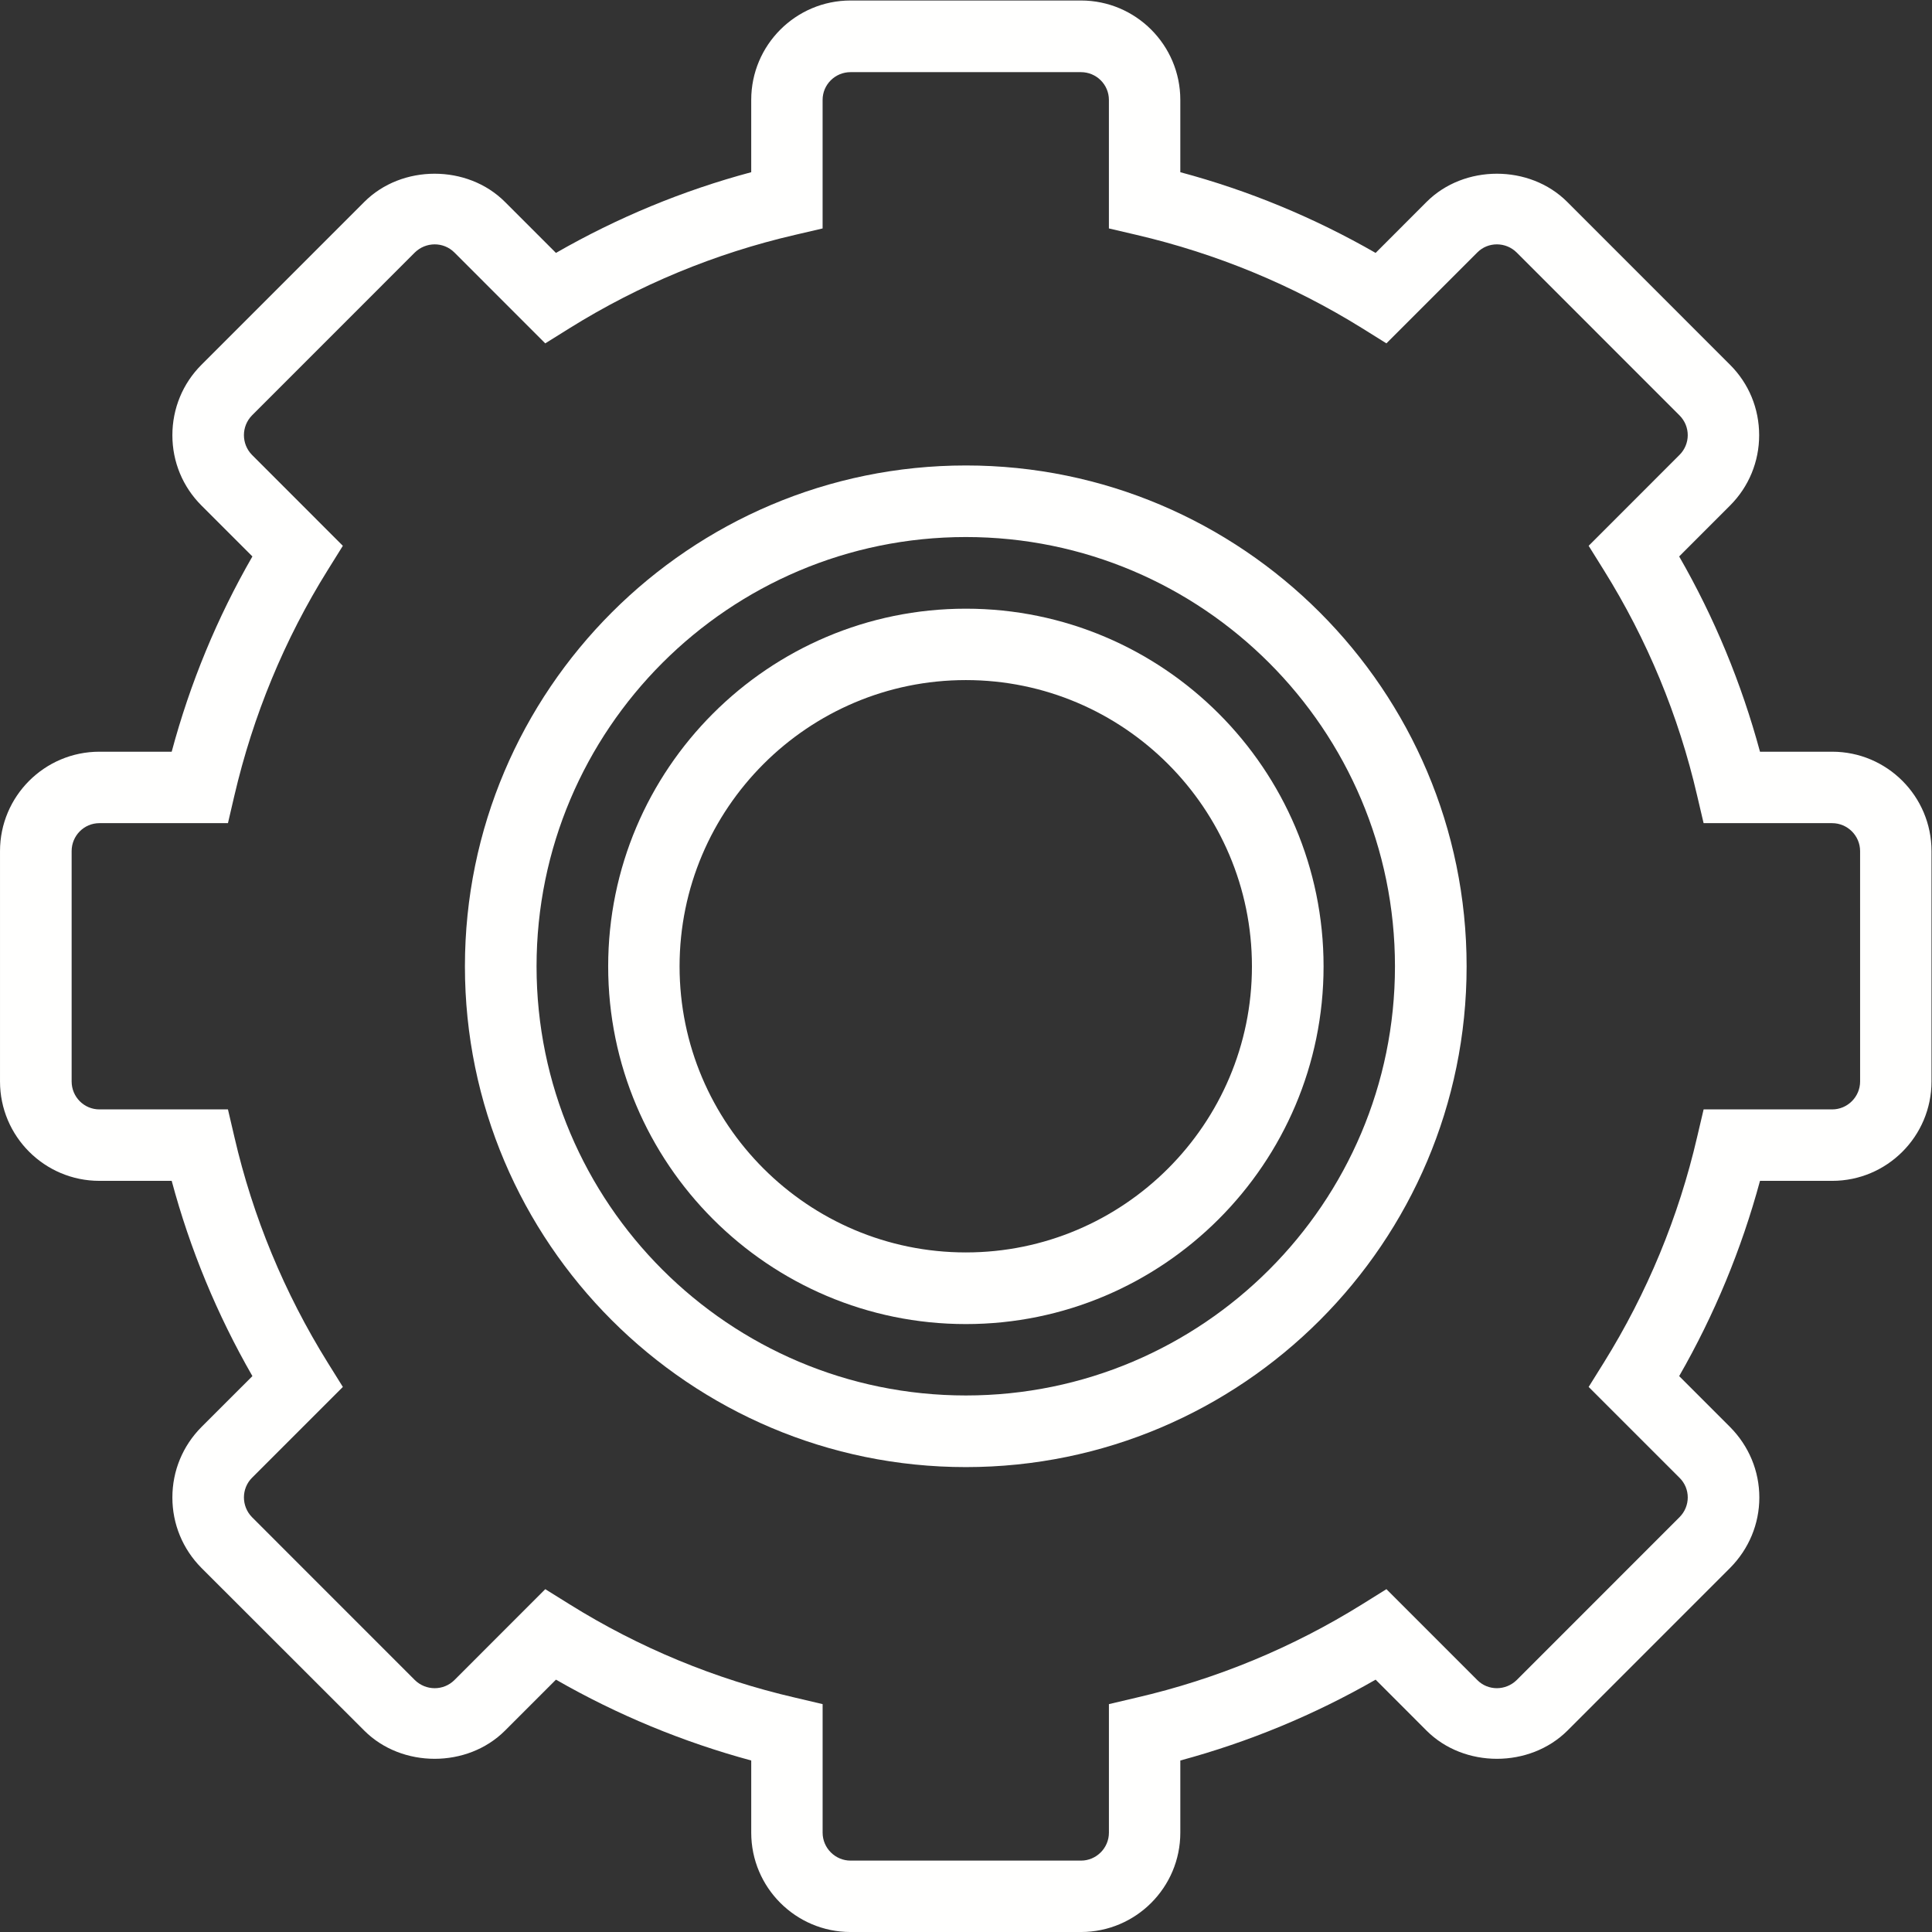 <?xml version="1.0" encoding="UTF-8" standalone="no"?>
<svg
   xmlns:dc="http://purl.org/dc/elements/1.1/"
   xmlns:cc="http://creativecommons.org/ns#"
   xmlns:rdf="http://www.w3.org/1999/02/22-rdf-syntax-ns#"
   xmlns:svg="http://www.w3.org/2000/svg"
   xmlns="http://www.w3.org/2000/svg"
   xmlns:sodipodi="http://sodipodi.sourceforge.net/DTD/sodipodi-0.dtd"
   xmlns:inkscape="http://www.inkscape.org/namespaces/inkscape"
   viewBox="0 0 57.599 57.599"
   height="57.599"
   width="57.599"
   xml:space="preserve"
   id="svg2"
   version="1.1"
   sodipodi:docname="klima-karbantartas.svg"
   inkscape:version="0.92.4 (5da689c313, 2019-01-14)"><rect x="0" y="0" width="57.599" height="57.599" fill="#333333" stroke="none"/><sodipodi:namedview
     pagecolor="#ffffff"
     bordercolor="#666666"
     borderopacity="1"
     objecttolerance="10"
     gridtolerance="10"
     guidetolerance="10"
     inkscape:pageopacity="0"
     inkscape:pageshadow="2"
     inkscape:window-width="3440"
     inkscape:window-height="1387"
     id="namedview10"
     showgrid="false"
     fit-margin-top="0"
     fit-margin-left="0"
     fit-margin-right="0"
     fit-margin-bottom="0"
     inkscape:zoom="3.9333333"
     inkscape:cx="-2.3192084"
     inkscape:cy="28.664067"
     inkscape:window-x="1912"
     inkscape:window-y="-8"
     inkscape:window-maximized="1"
     inkscape:current-layer="svg2" /><defs
     id="defs6" /><g
     transform="matrix(1.333,0,0,-1.333,3.002317e-4,58.935)"
     id="g10"
     style="fill:#fffffe;fill-opacity:1"><g
       transform="scale(0.1)"
       id="g12"
       style="fill:#fffffe;fill-opacity:1"><path
         id="path14"
         style="fill:#fffffe;fill-opacity:1;fill-rule:nonzero;stroke:none"
         d="M 216.02,338.02 C 154.262,338.02 103.98,287.75 103.98,225.988 103.98,164.23 154.262,114 216.02,114 c 61.75,0 111.992,50.23 111.992,111.988 0,61.762 -50.242,112.032 -111.992,112.032 z m 0,-208 c -52.969,0 -96.02,43.039 -96.02,95.968 0,52.973 43.051,96.024 96.02,96.024 52.929,0 95.968,-43.051 95.968,-96.024 0,-52.929 -43.039,-95.968 -95.968,-95.968 z"
         inkscape:connector-curvature="0" /><path
         id="path16"
         style="fill:#fffffe;fill-opacity:1;fill-rule:nonzero;stroke:none"
         d="m 409.77,274 h -16.141 c -4.141,15.309 -10.188,29.961 -18.078,43.672 l 11.398,11.406 c 4.18,4.184 6.492,9.801 6.492,15.703 0,5.981 -2.312,11.559 -6.492,15.739 l -36.437,36.449 c -8.403,8.402 -23.051,8.402 -31.453,0 l -11.399,-11.41 c -13.75,7.89 -28.359,13.953 -43.68,18.05 v 16.172 c 0,12.27 -9.96,22.231 -22.218,22.231 H 190.23 c -12.261,0 -22.218,-9.961 -22.218,-22.231 v -16.172 c -15.313,-4.097 -29.922,-10.16 -43.672,-18.05 l -11.41,11.41 c -8.399,8.402 -23.051,8.402 -31.45,0 L 45.039,360.52 c -4.18,-4.18 -6.488,-9.801 -6.488,-15.739 0,-5.941 2.309,-11.519 6.488,-15.703 L 56.449,317.672 C 48.551,303.961 42.5,289.309 38.398,274 H 22.23 C 9.961,274 0,264.039 0,251.77 V 200.25 C 0,187.98 9.961,178.02 22.23,178.02 H 38.398 C 42.5,162.711 48.551,148.102 56.449,134.352 L 45.039,122.949 c -4.18,-4.219 -6.488,-9.808 -6.488,-15.75 0,-5.929 2.309,-11.519 6.488,-15.738 L 81.481,55.051 c 8.398,-8.391 23.05,-8.391 31.45,0 l 11.41,11.41 c 13.75,-7.891 28.39,-13.941 43.672,-18.082 V 32.238 c 0,-12.258 9.957,-22.219 22.218,-22.219 h 51.532 c 12.258,0 22.218,9.961 22.218,22.219 v 16.141 c 15.321,4.141 29.93,10.191 43.68,18.082 l 11.399,-11.41 c 8.402,-8.391 23.05,-8.391 31.492,0 l 36.398,36.41 c 4.18,4.219 6.531,9.809 6.531,15.738 0,5.942 -2.351,11.531 -6.531,15.75 l -11.398,11.403 c 7.89,13.75 13.937,28.359 18.078,43.668 h 16.141 c 12.261,0 22.218,9.96 22.218,22.23 v 51.52 c 0,12.269 -9.957,22.23 -22.218,22.23 z m 6.25,-73.75 c 0,-3.441 -2.821,-6.25 -6.25,-6.25 h -28.75 l -1.45,-6.172 c -4.14,-17.887 -11.172,-34.879 -20.898,-50.508 l -3.363,-5.39 20.312,-20.309 c 2.469,-2.422 2.469,-6.371 0,-8.832 L 339.219,66.379 c -2.457,-2.418 -6.41,-2.457 -8.828,0 l -20.313,20.32 -5.387,-3.359 C 289.059,73.609 272.07,66.578 254.18,62.441 l -6.168,-1.453 v -28.75 c 0,-3.438 -2.813,-6.25 -6.25,-6.25 H 190.23 c -3.429,0 -6.25,2.812 -6.25,6.25 v 28.75 l -6.171,1.453 c -17.887,4.137 -34.879,11.168 -50.469,20.898 l -5.391,3.359 -20.308,-20.32 c -2.461,-2.457 -6.41,-2.418 -8.871,0 L 56.371,102.789 c -2.422,2.461 -2.422,6.41 0,8.832 l 20.309,20.309 -3.359,5.39 c -9.73,15.629 -16.762,32.621 -20.898,50.508 L 50.98,194 h -28.75 c -3.441,0 -6.211,2.809 -6.211,6.25 v 51.52 c 0,3.441 2.77,6.25 6.211,6.25 h 28.75 l 1.441,6.179 c 4.18,17.891 11.168,34.879 20.898,50.461 l 3.359,5.391 -20.309,20.32 c -2.422,2.457 -2.422,6.399 0,8.859 l 36.398,36.411 c 2.461,2.418 6.41,2.461 8.871,0 l 20.308,-20.313 5.391,3.363 c 15.59,9.719 32.582,16.758 50.469,20.899 l 6.171,1.441 v 28.75 c 0,3.438 2.821,6.207 6.25,6.207 h 51.532 c 3.437,0 6.25,-2.769 6.25,-6.207 v -28.75 l 6.168,-1.441 c 17.89,-4.18 34.879,-11.18 50.511,-20.899 l 5.387,-3.363 20.313,20.313 c 2.418,2.461 6.41,2.418 8.828,0 l 36.402,-36.411 c 2.469,-2.46 2.469,-6.402 0,-8.859 l -20.312,-20.32 3.363,-5.391 c 9.726,-15.582 16.758,-32.57 20.898,-50.461 l 1.45,-6.179 h 28.75 c 3.429,0 6.25,-2.809 6.25,-6.25 z"
         inkscape:connector-curvature="0" /><path
         id="path18"
         style="fill:#fffffe;fill-opacity:1;fill-rule:nonzero;stroke:none"
         d="m 216.02,305.988 c -44.141,0 -80,-35.859 -80,-80 0,-44.097 35.859,-80 80,-80 44.101,0 80,35.903 80,80 0,44.141 -35.899,80 -80,80 z m 0,-143.976 c -35.321,0 -64.032,28.707 -64.032,63.976 0,35.313 28.711,64.032 64.032,64.032 35.269,0 63.98,-28.719 63.98,-64.032 0,-35.269 -28.711,-63.976 -63.98,-63.976 z"
         inkscape:connector-curvature="0" /></g></g></svg>